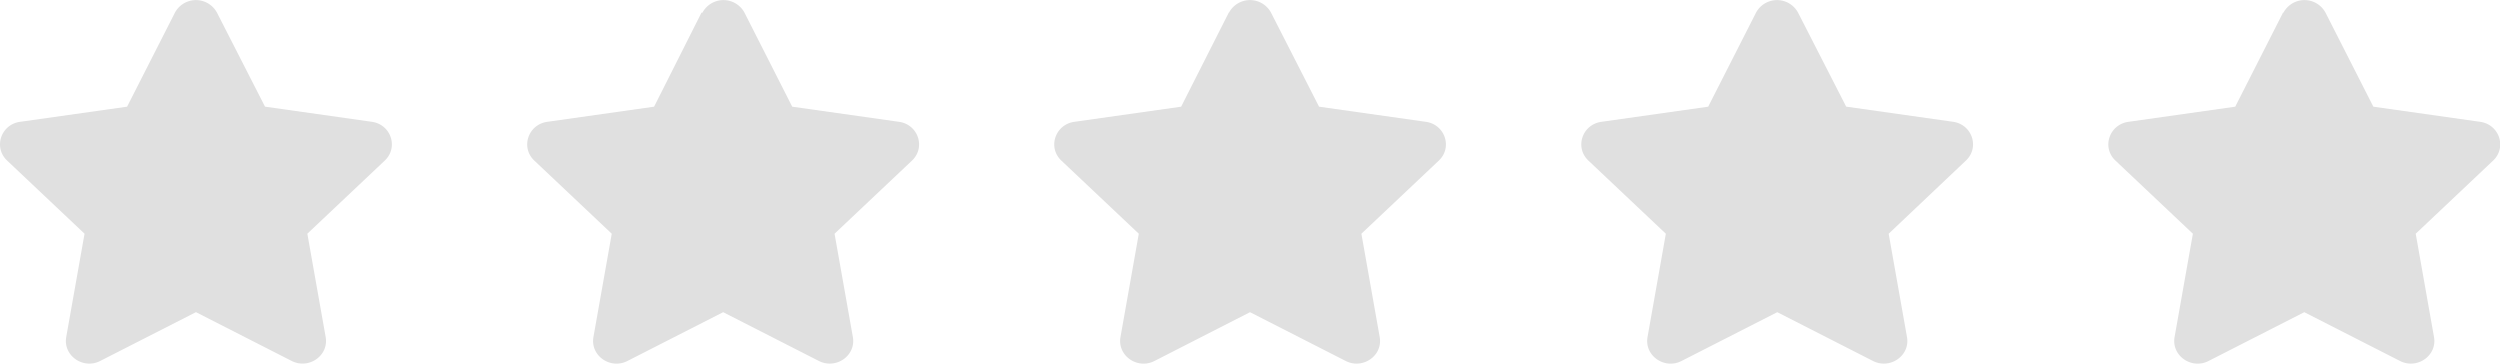 <svg xmlns="http://www.w3.org/2000/svg" width="110" height="16" fill="#e0e0e0"><path d="M100.453.557L98.35 4.694l-4.7.666c-.844.12-1.183 1.128-.57 1.706l3.407 3.218-.806 4.546c-.145.822.748 1.437 1.495 1.053l4.212-2.147 4.213 2.147c.748.38 1.64-.23 1.495-1.053l-.805-4.546 3.406-3.218c.613-.578.274-1.587-.57-1.706l-4.7-.666-2.105-4.137a1.05 1.05 0 0 0-1.85 0zm-23.188 0L75.16 4.694l-4.7.666c-.844.12-1.183 1.128-.57 1.706l3.407 3.218-.806 4.546c-.145.822.748 1.437 1.496 1.053l4.212-2.147 4.213 2.147c.748.38 1.64-.23 1.495-1.053l-.806-4.546 3.4-3.22c.612-.578.274-1.587-.57-1.706l-4.7-.666L79.115.557a1.05 1.05 0 0 0-1.85 0zm-23.2 0L51.97 4.694l-4.7.666c-.844.12-1.183 1.128-.57 1.706l3.407 3.218-.806 4.546c-.145.822.748 1.437 1.495 1.053L55 13.736l4.212 2.147c.748.38 1.64-.23 1.495-1.053l-.806-4.546 3.407-3.218c.612-.578.274-1.587-.57-1.706l-4.7-.666L55.925.557a1.05 1.05 0 0 0-1.85 0zm-23.2 0L28.78 4.694l-4.7.666c-.844.12-1.183 1.128-.57 1.706l3.407 3.218-.806 4.546c-.145.822.748 1.437 1.495 1.053l4.213-2.147 4.212 2.147c.748.38 1.64-.23 1.495-1.053l-.806-4.546 3.407-3.218c.612-.578.274-1.587-.57-1.706l-4.7-.666-2.1-4.137a1.05 1.05 0 0 0-1.85 0zm-23.168 0L5.592 4.694.883 5.36C.04 5.478-.3 6.487.313 7.065l3.407 3.218-.806 4.546c-.145.822.748 1.437 1.495 1.053l4.213-2.147 4.212 2.147c.748.38 1.64-.23 1.495-1.053l-.806-4.546 3.407-3.218c.612-.578.274-1.587-.57-1.706l-4.7-.666L9.547.557a1.05 1.05 0 0 0-1.85 0z"/></svg>